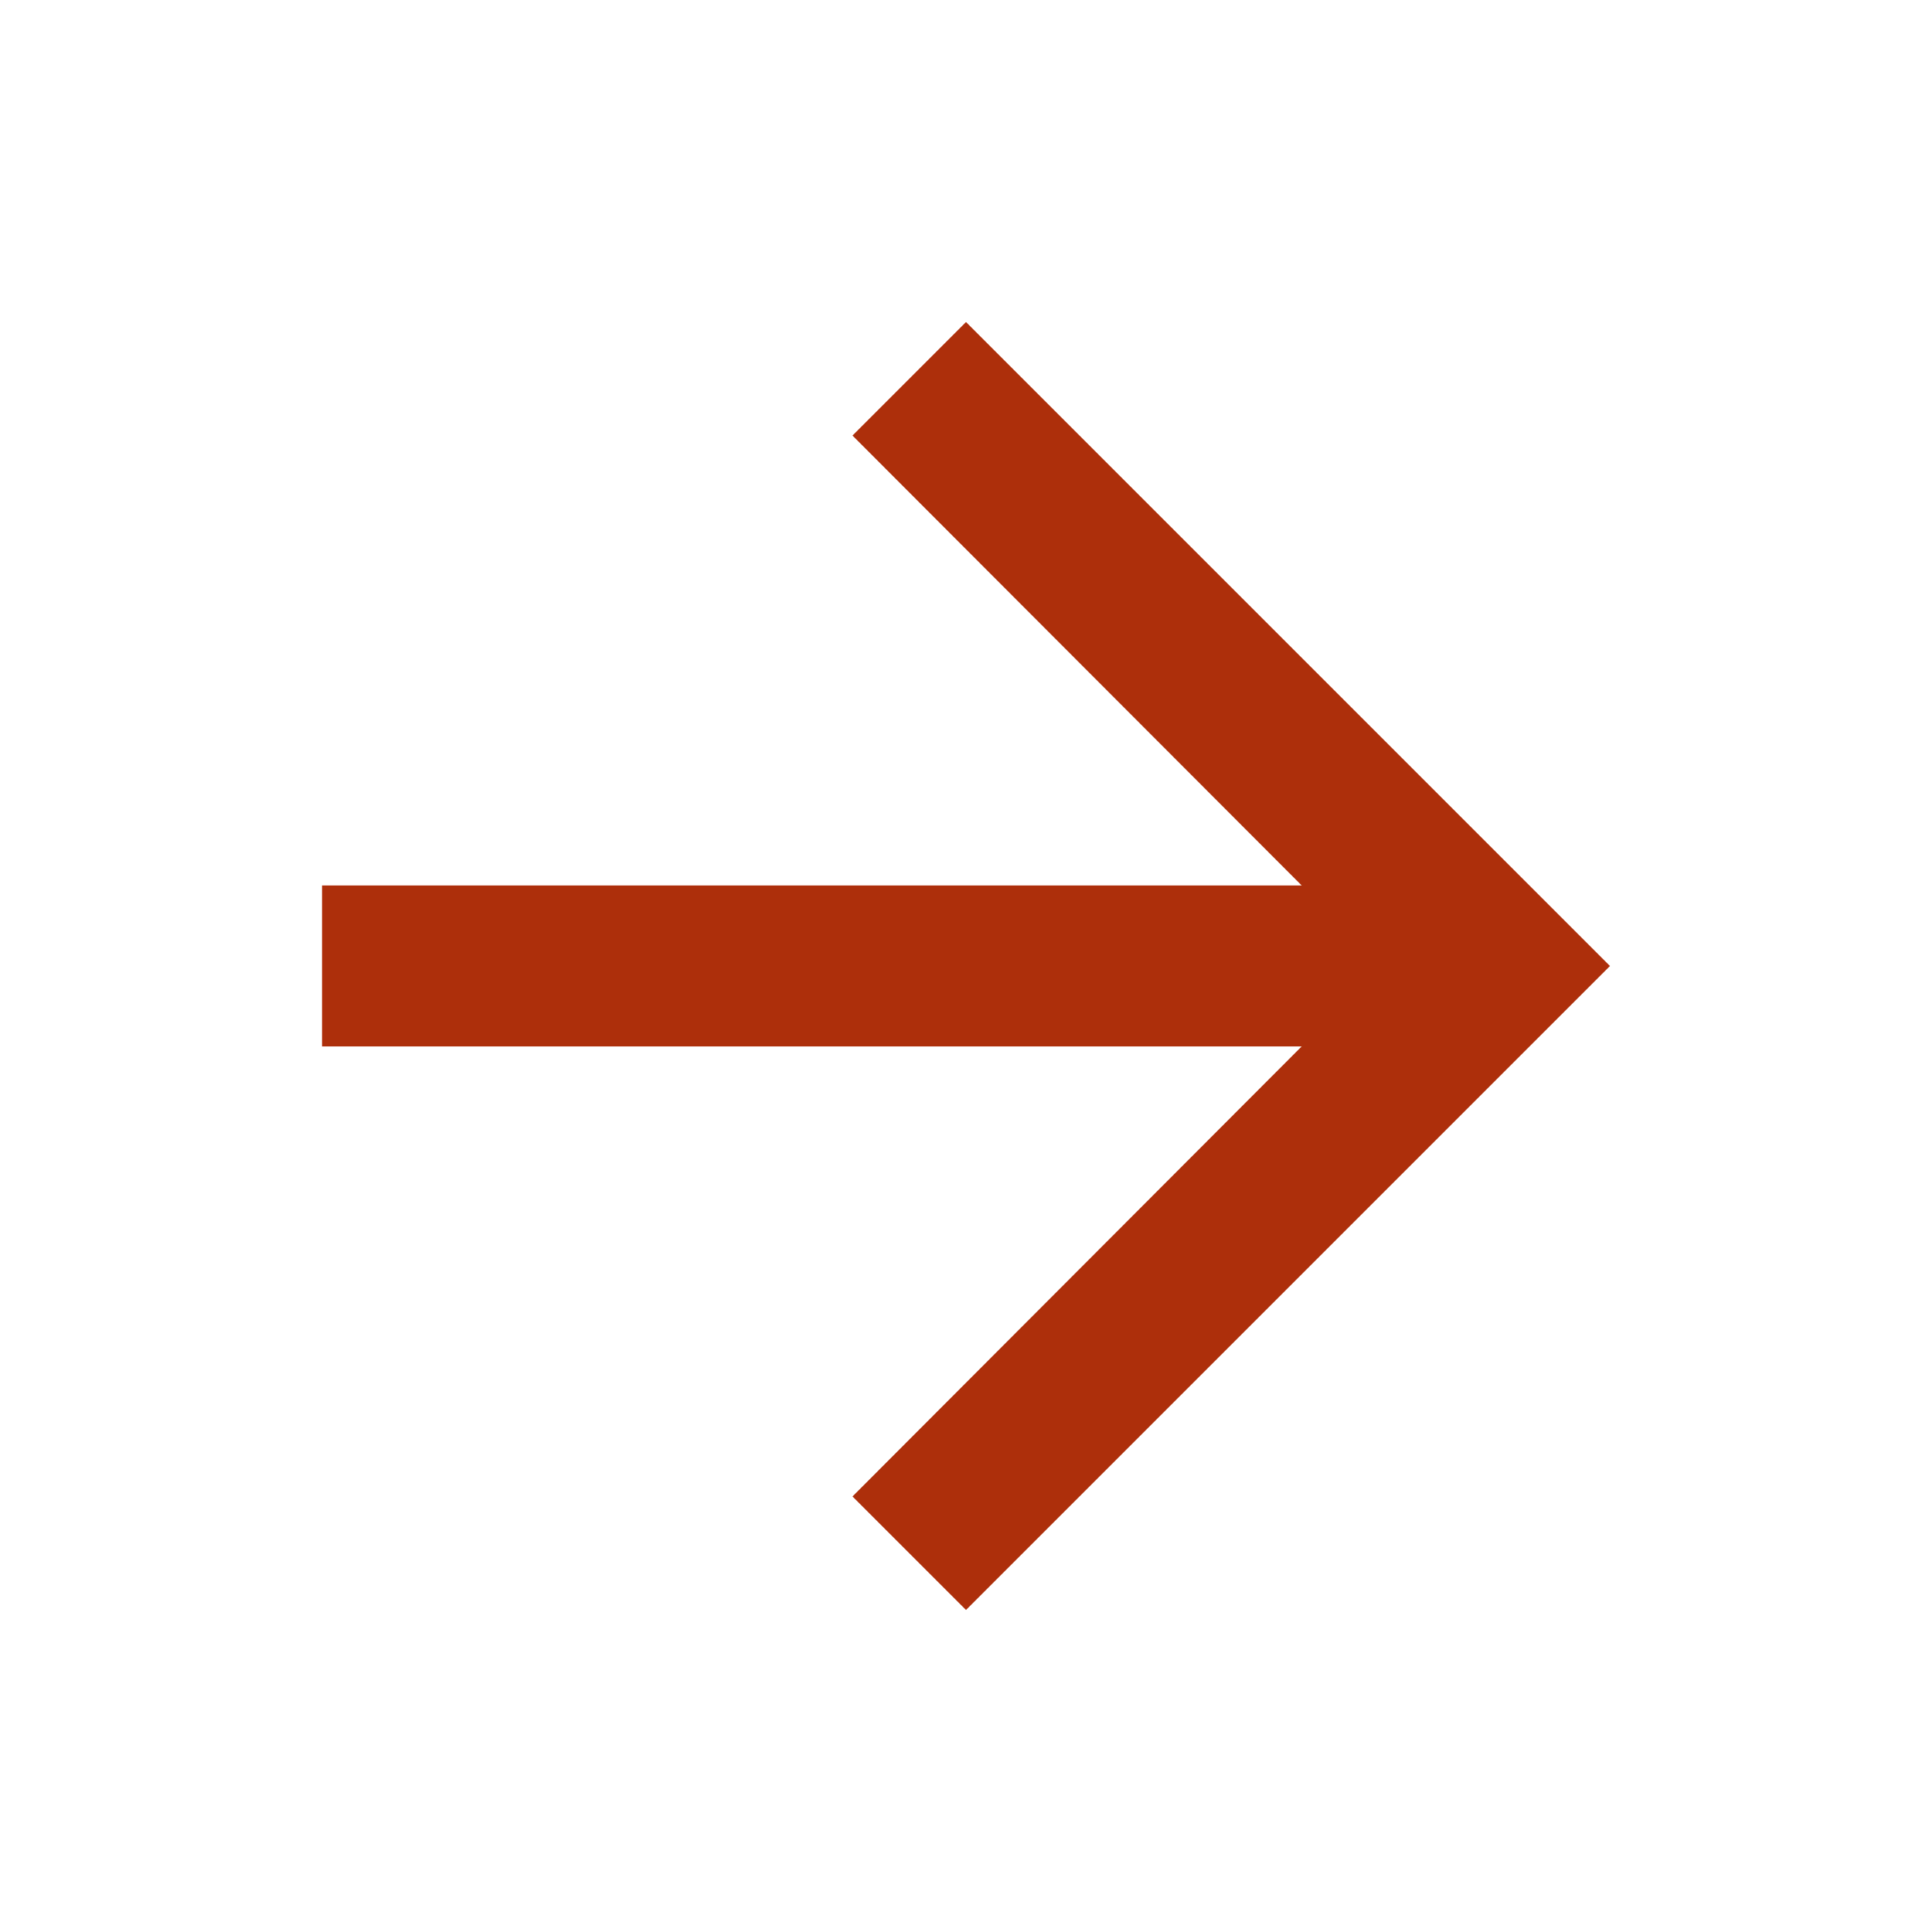 <svg width="16" height="16" viewBox="0 0 16 16" fill="none" xmlns="http://www.w3.org/2000/svg">
<g id="trailing">
<path id="Vector" d="M8 2.667L7.06 3.607L10.78 7.333H2.667V8.666H10.78L7.06 12.393L8 13.333L13.333 8L8 2.667Z" fill="#AD2F0B"/>
</g>
</svg>
